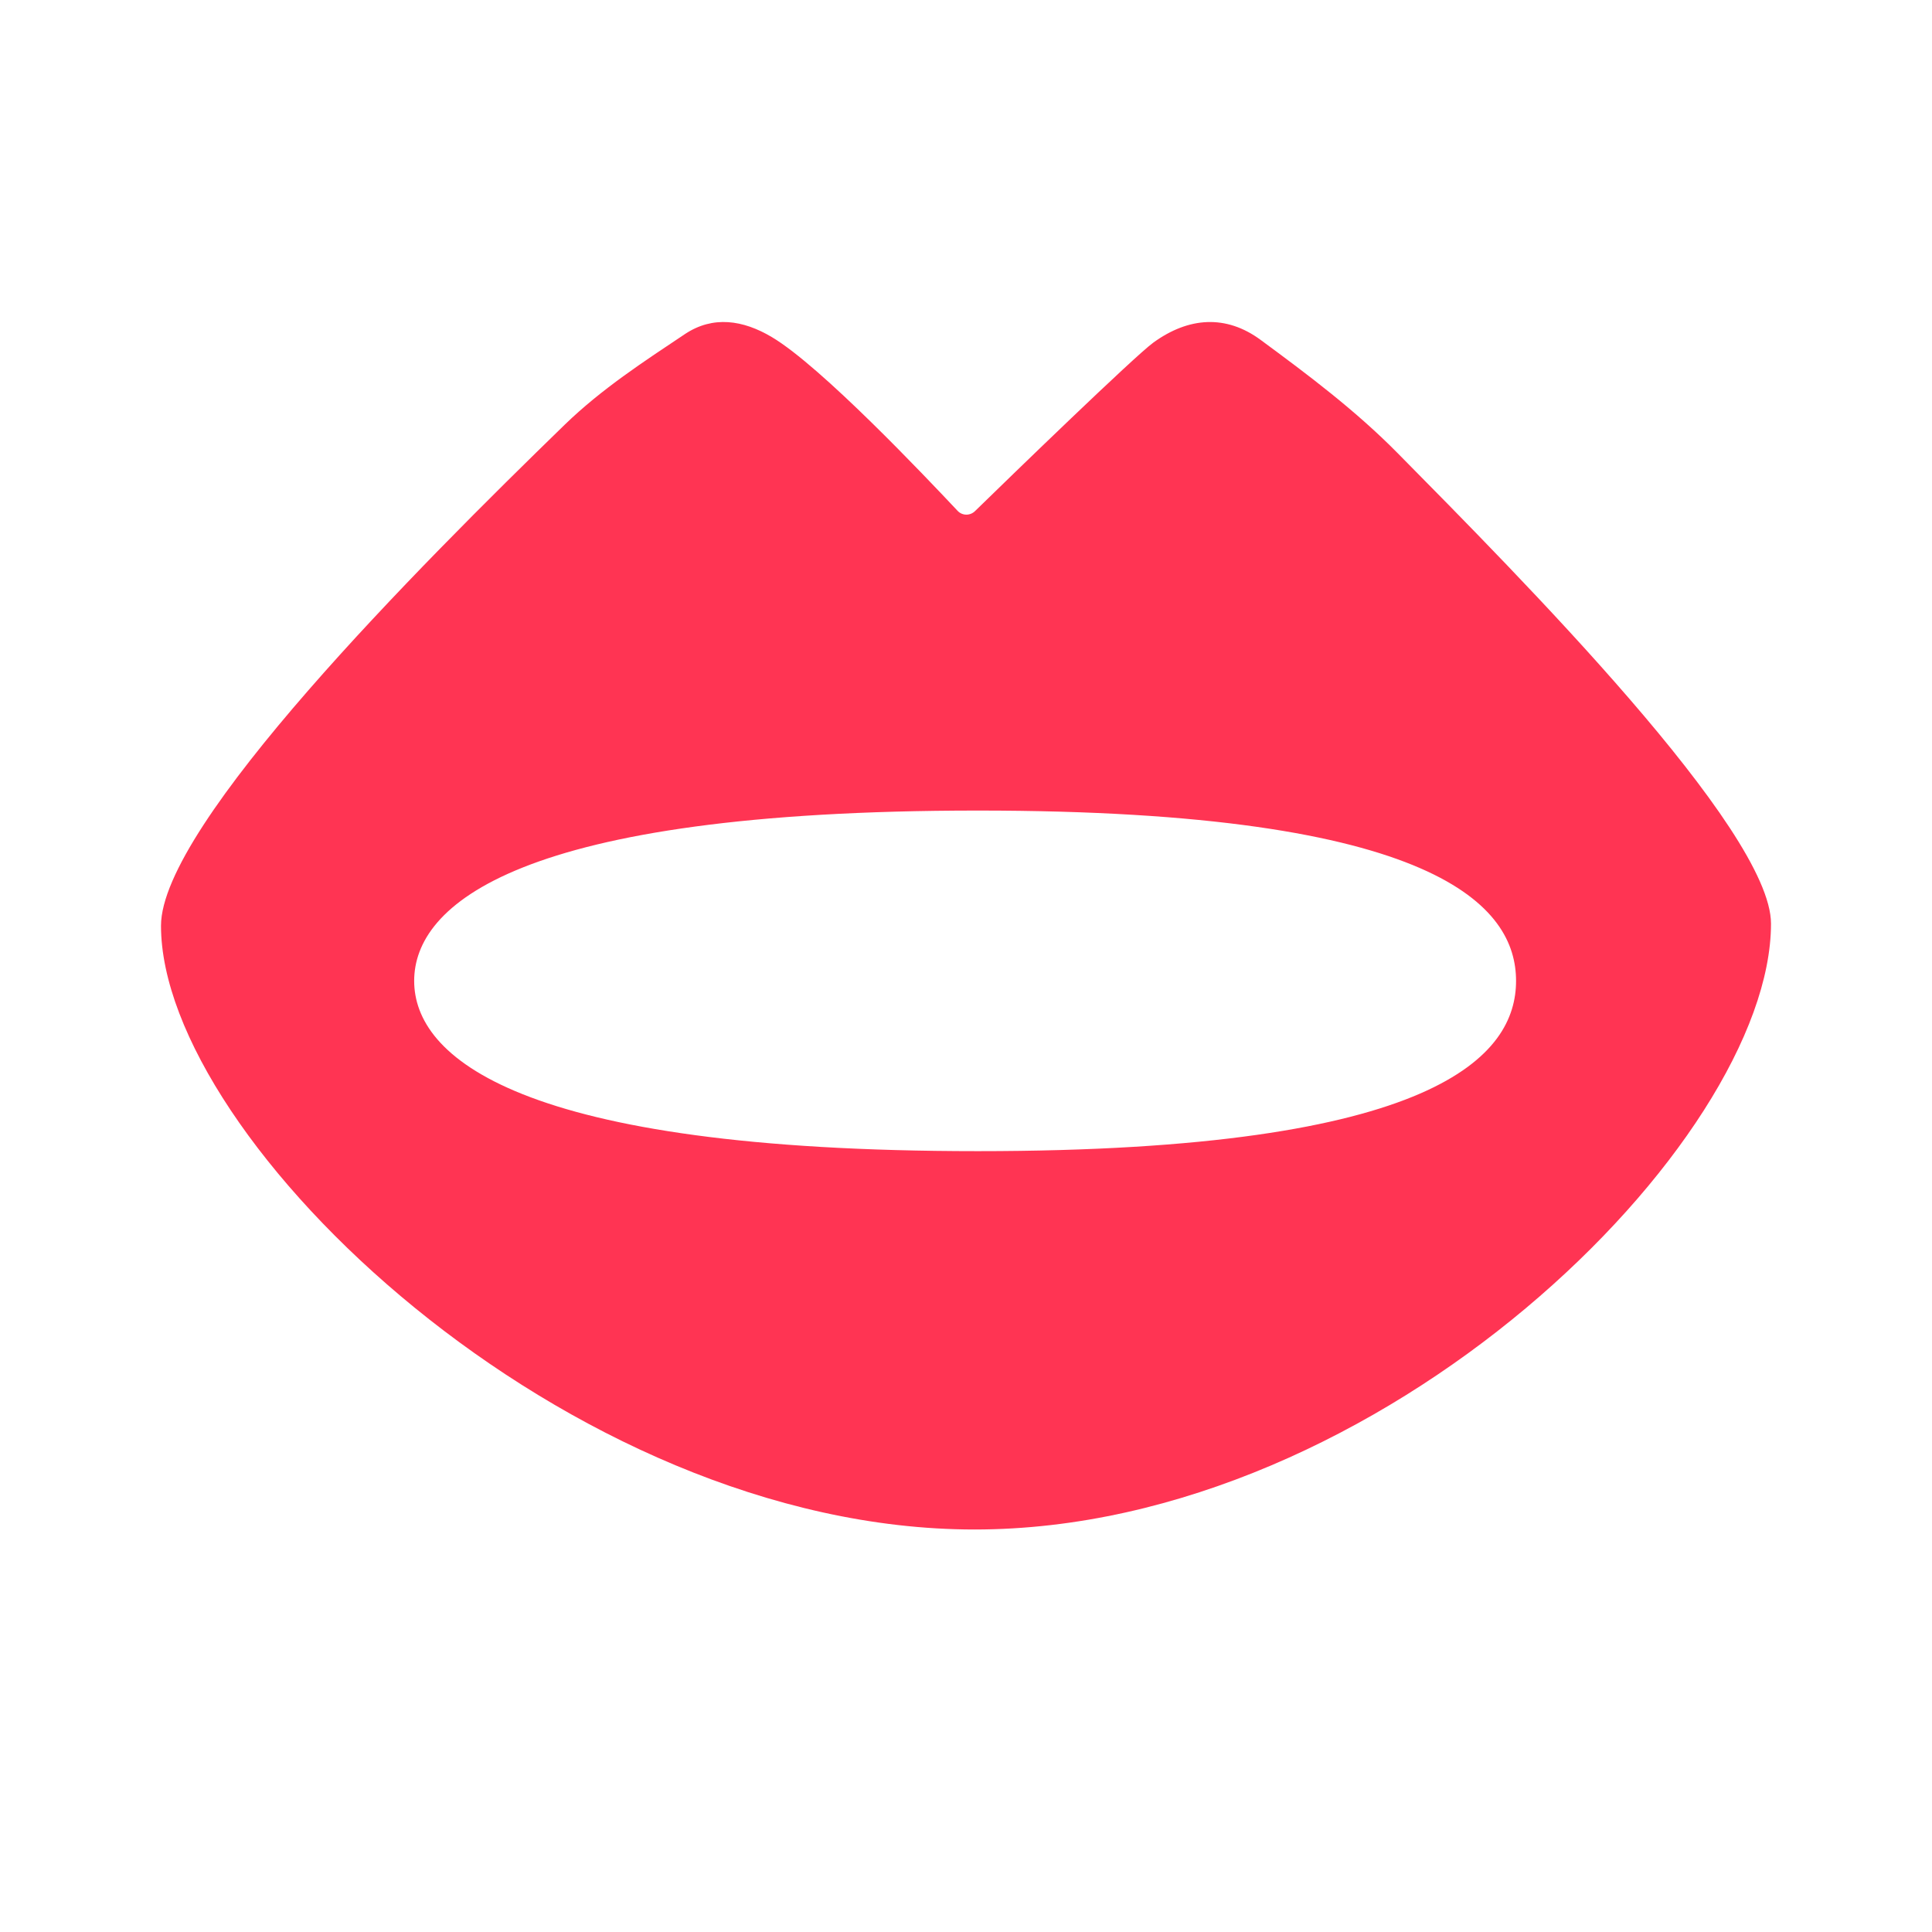 <svg width="24" height="24" viewBox="0 0 24 24" fill="none" xmlns="http://www.w3.org/2000/svg">
<path d="M17.366 5.633C16.839 5.098 16.247 4.655 15.661 4.223C15.23 3.905 14.765 3.938 14.327 4.256C14.092 4.427 12.569 5.903 12.112 6.349C12.051 6.409 11.953 6.408 11.895 6.345C11.49 5.915 10.202 4.553 9.589 4.188C9.23 3.974 8.857 3.919 8.51 4.149C7.998 4.491 7.475 4.831 7.019 5.272C5.197 7.042 2 10.248 2 11.5C2 14.158 7.041 19 12.106 19C17.171 19 22 14.182 22 11.474C22 10.307 18.863 7.15 17.365 5.632L17.366 5.633ZM12.147 14.3C6.414 14.3 5.145 13.122 5.145 12.185C5.145 11.248 6.413 10.069 12.147 10.069C17.881 10.069 18.833 11.271 18.833 12.185C18.833 13.099 17.88 14.3 12.147 14.3Z" fill="#FF3453"/>
</svg>
